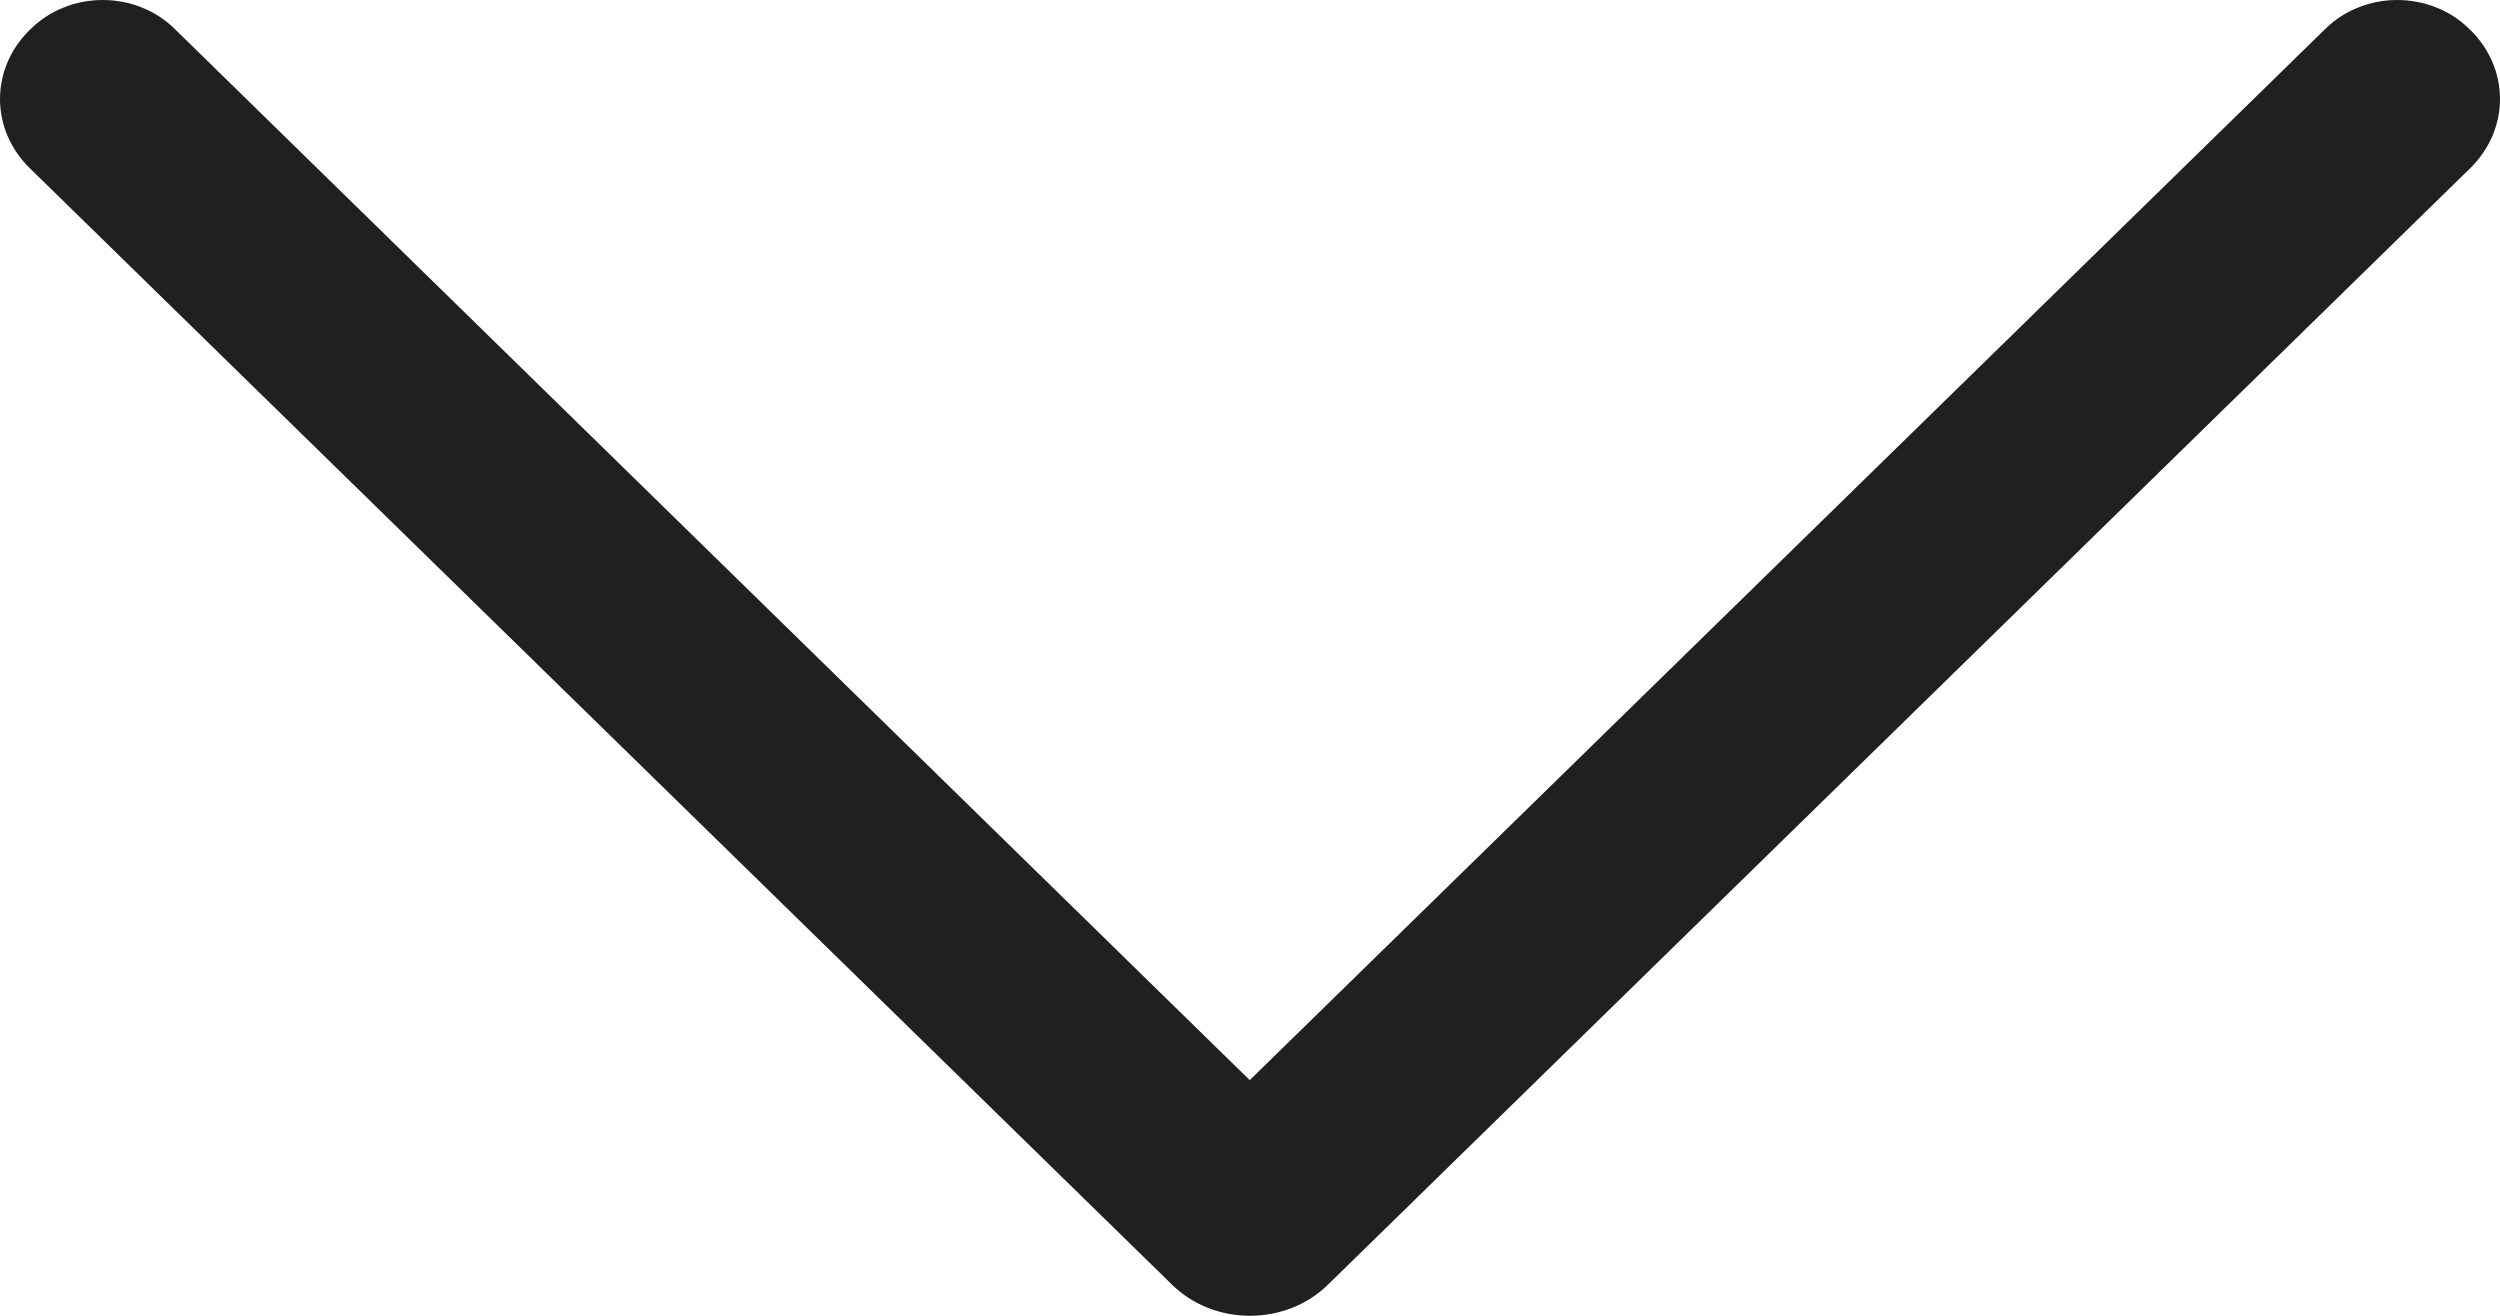 <svg width="19" height="10" viewBox="0 0 19 10" fill="none" xmlns="http://www.w3.org/2000/svg">
<path id="Arrow-Down" d="M10.092 9.764L18.774 1.278C18.919 1.136 19 0.948 19 0.753C19 0.557 18.919 0.369 18.774 0.227L18.764 0.218C18.694 0.149 18.61 0.094 18.516 0.057C18.422 0.019 18.321 0 18.219 0C18.117 0 18.016 0.019 17.922 0.057C17.829 0.094 17.744 0.149 17.674 0.218L9.498 8.209L1.326 0.218C1.256 0.149 1.171 0.094 1.078 0.057C0.984 0.019 0.883 0 0.781 0C0.679 0 0.578 0.019 0.484 0.057C0.39 0.094 0.306 0.149 0.236 0.218L0.226 0.227C0.081 0.369 -8.86475e-07 0.557 -8.68111e-07 0.753C-8.49747e-07 0.948 0.081 1.136 0.226 1.278L8.908 9.764C8.984 9.839 9.076 9.898 9.178 9.939C9.28 9.979 9.389 10 9.5 10C9.611 10 9.72 9.979 9.822 9.939C9.924 9.898 10.015 9.839 10.092 9.764Z" fill="#202020"/>
</svg>
